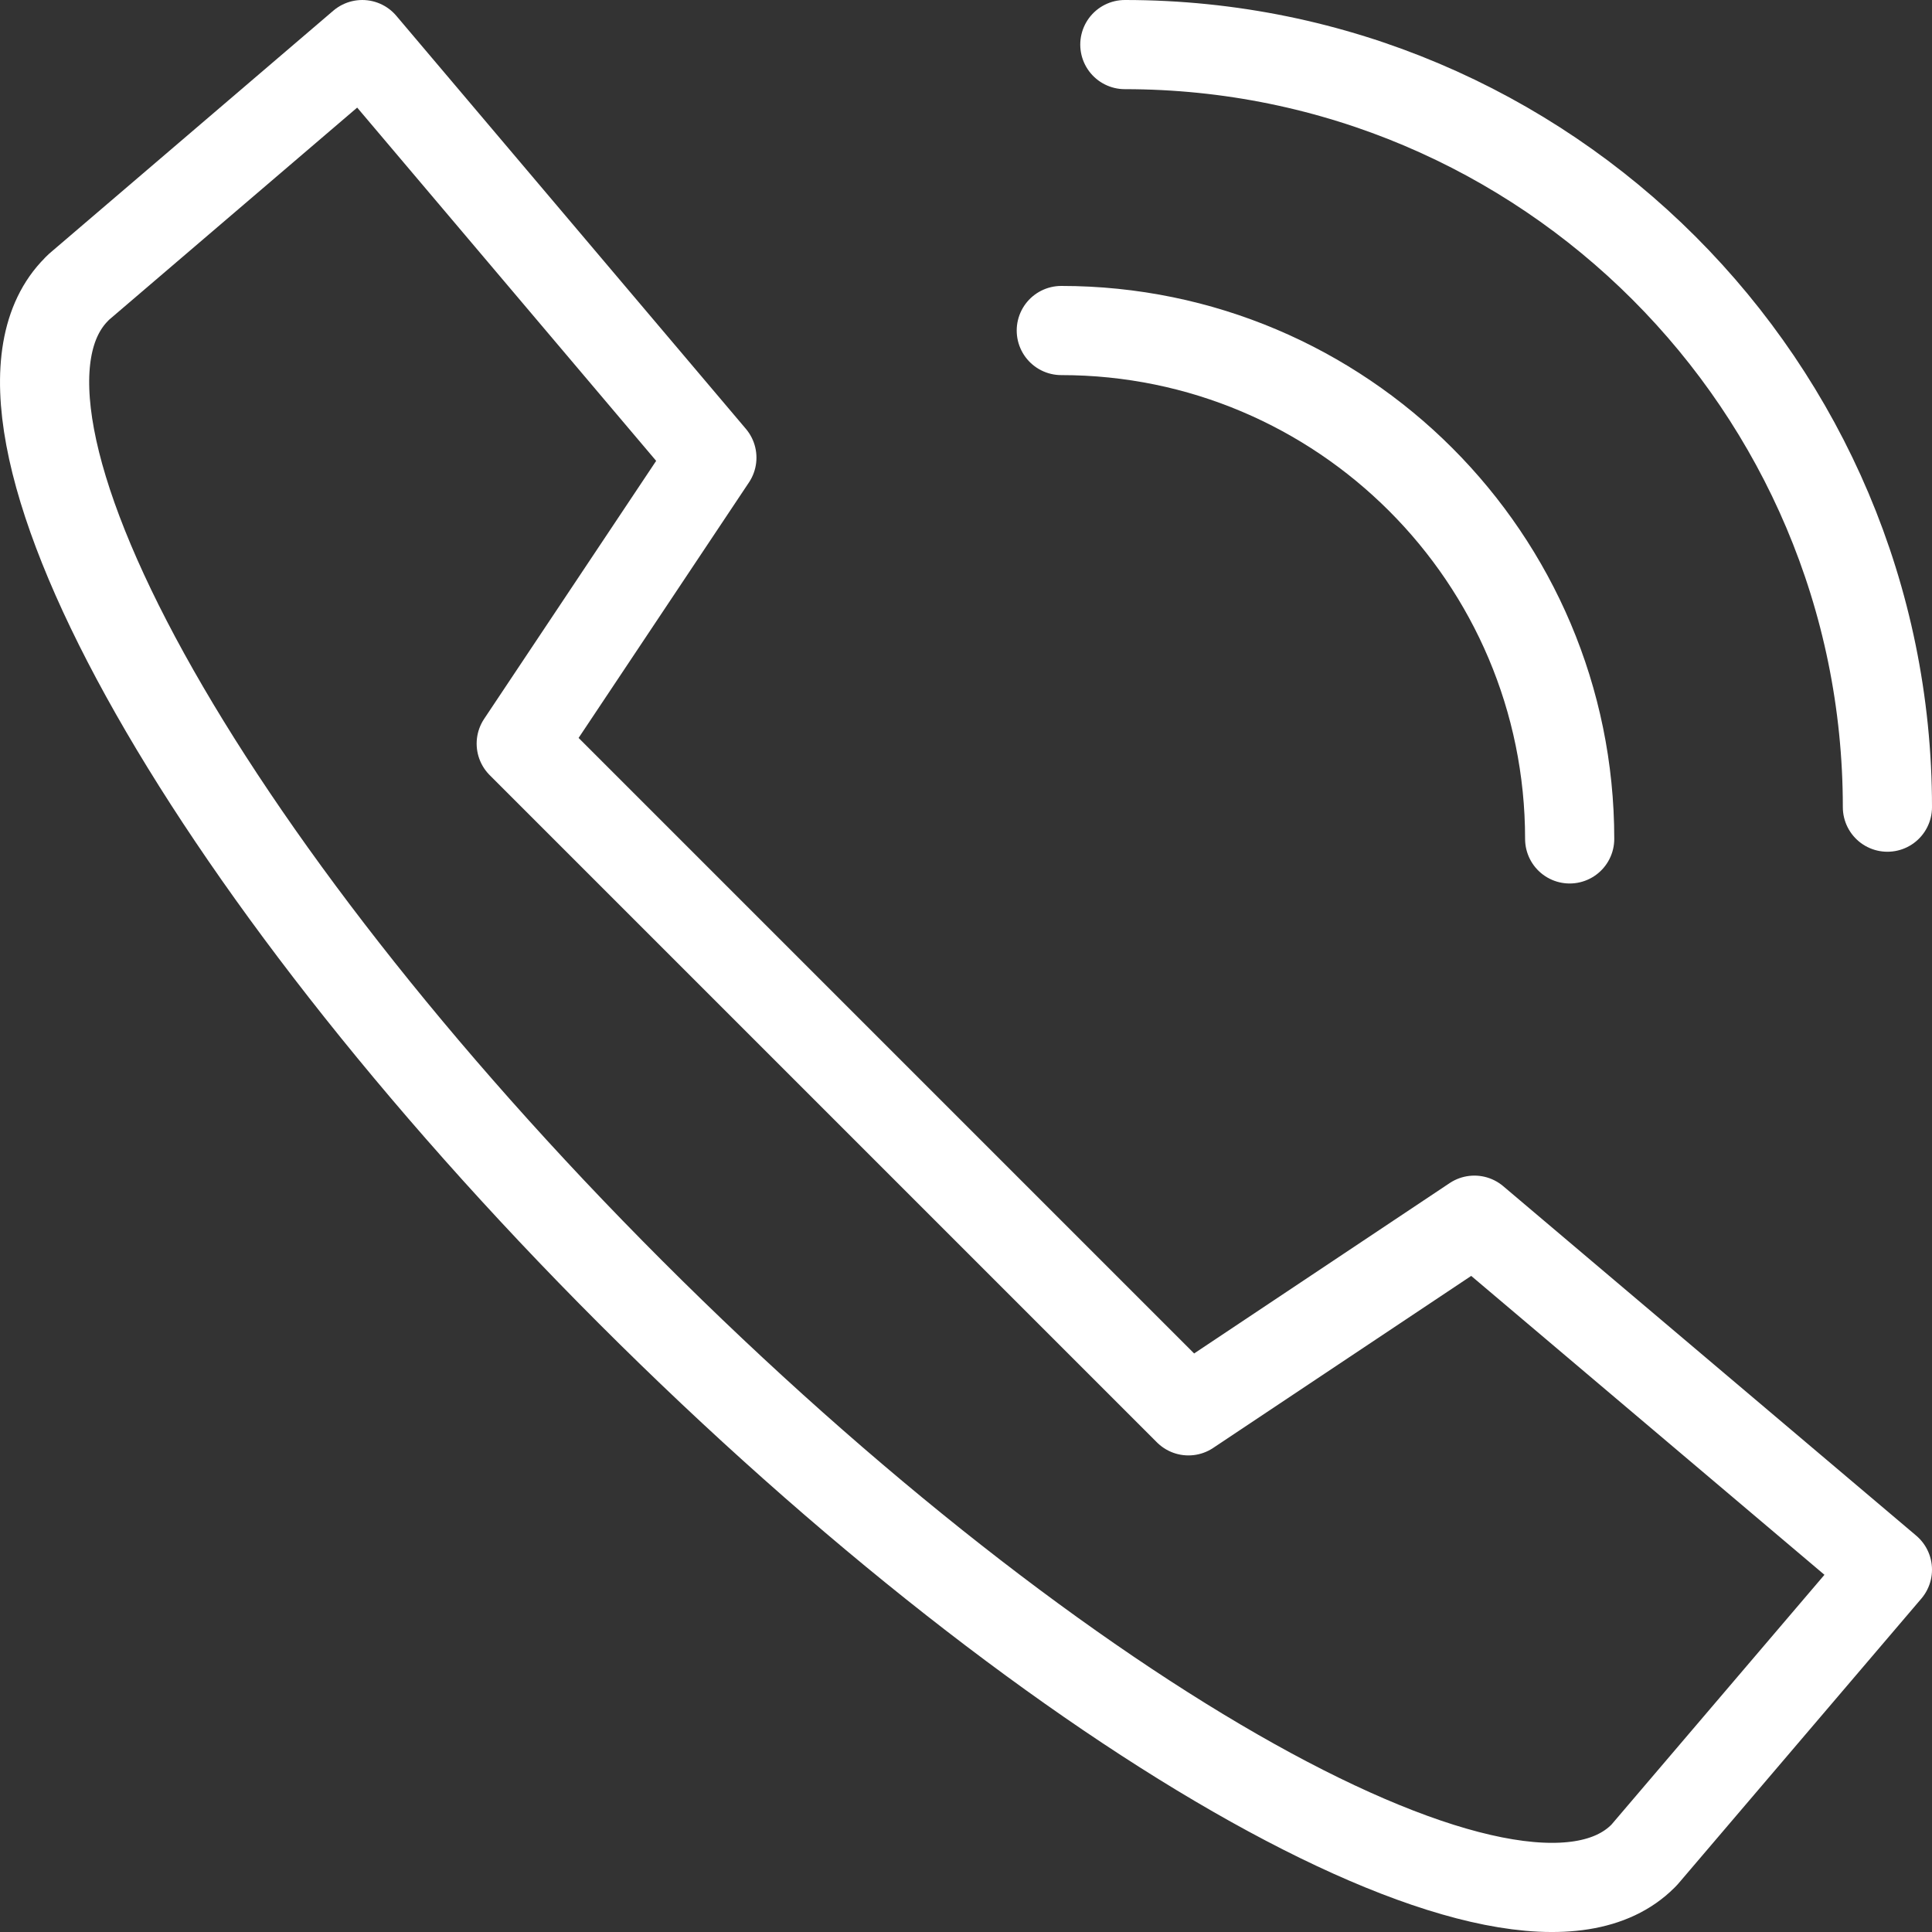 <?xml version="1.0" encoding="UTF-8"?>
<svg id="b" data-name="Layer 2" xmlns="http://www.w3.org/2000/svg" width="32.5" height="32.501" viewBox="0 0 32.5 32.501">
  <rect x="0" y="0" width="32.5" height="32.501" fill="#333333" stroke="none"/>
  <defs>
    <style>
      .cls-1{stroke:#fff;}
    </style>
  </defs>
  <g id="c" data-name="Layer 1">
    <g>
      <path class="cls-1" d="M6.094.75L1.315,4.837l-.026.028C-.792,6.945,3.333,14.46,10.606,21.735c7.276,7.278,14.949,11.571,17.031,9.49l.028-.029,4.085-4.791-6.948-5.879-4.81,3.207-11.224-11.224,3.207-4.81L6.094.75Z" fill="none" stroke="#fff" stroke-linecap="round" stroke-linejoin="round" stroke-width="1.5"/>
      <g>
        <path class="cls-1" d="M26.405,14.112c0-4.719-3.831-8.552-8.552-8.552" fill="none" stroke="#fff" stroke-linecap="round" stroke-linejoin="round" stroke-width="1.5"/>
        <path class="cls-1" d="M31.75,13.578c0-7.078-5.746-12.828-12.828-12.828" fill="none" stroke="#fff" stroke-linecap="round" stroke-linejoin="round" stroke-width="1.5"/>
      </g>
    </g>
  </g>
</svg>